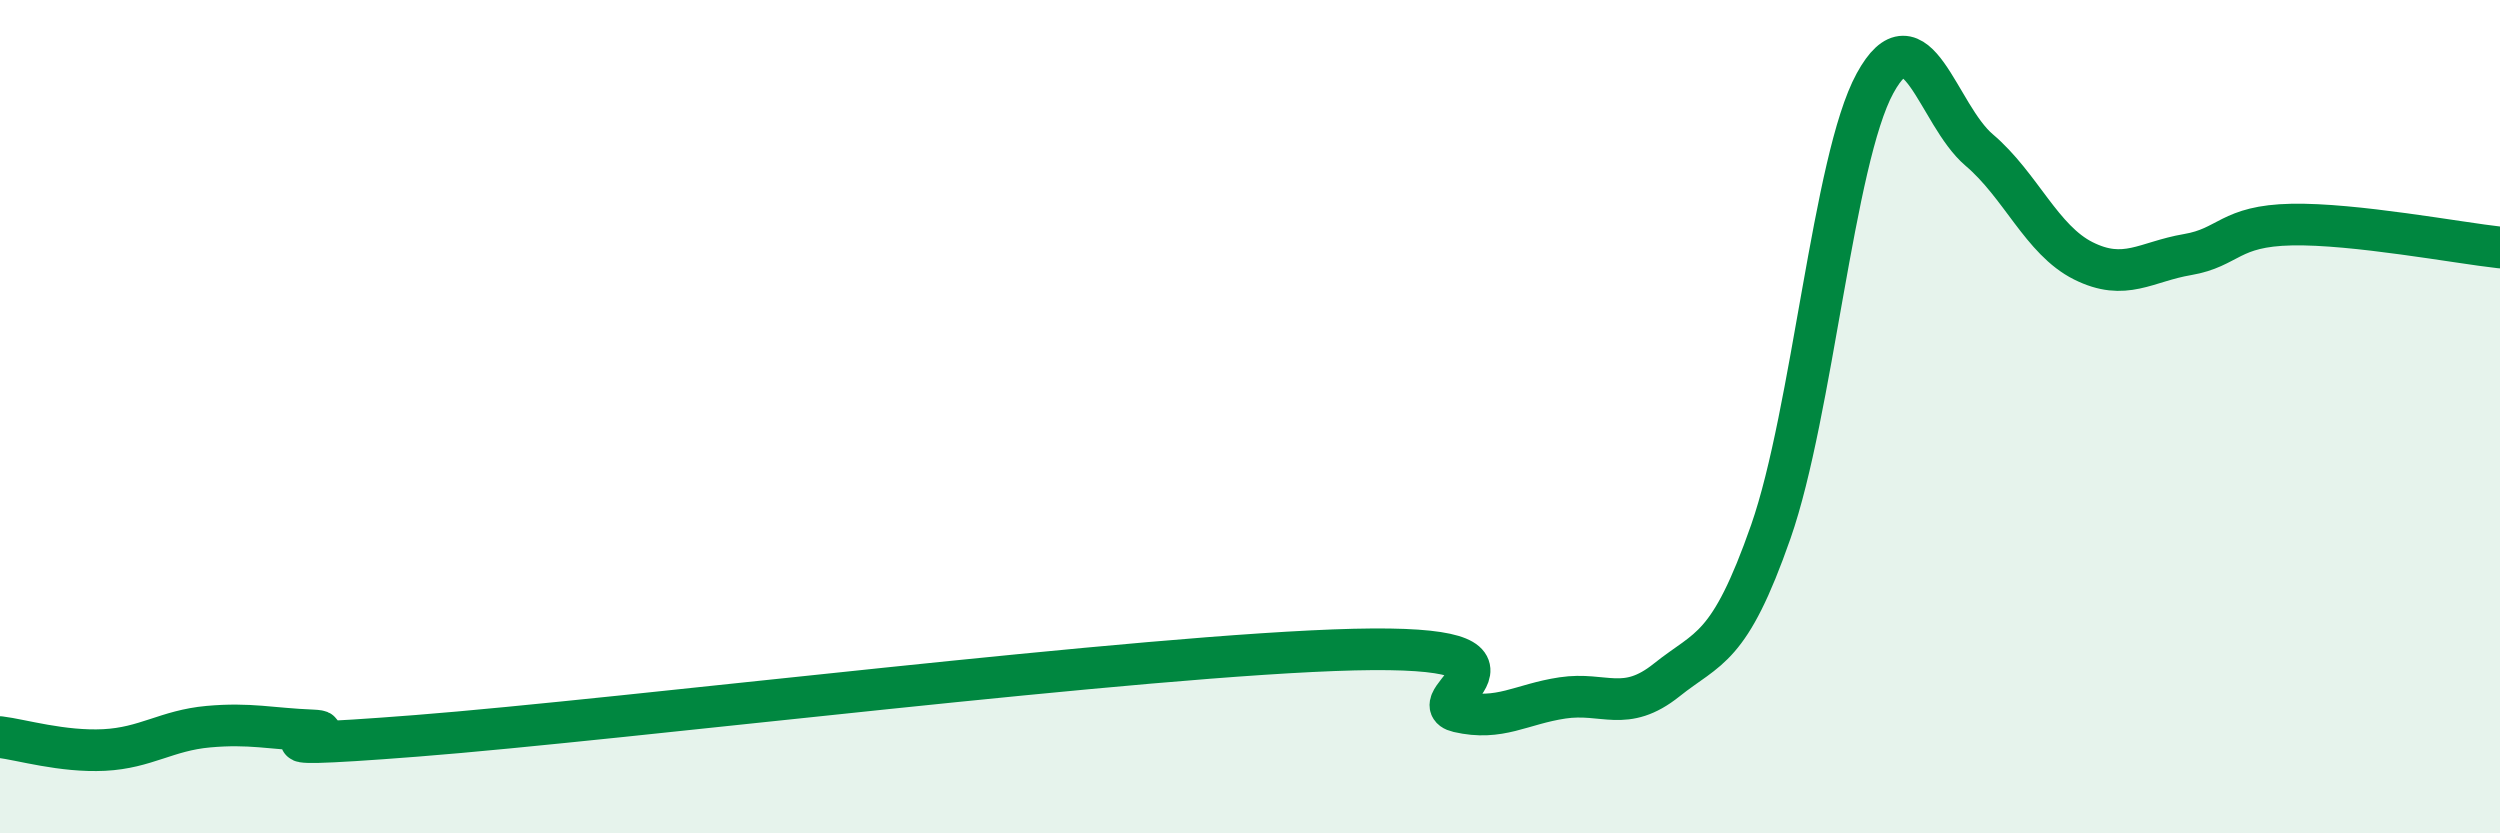 
    <svg width="60" height="20" viewBox="0 0 60 20" xmlns="http://www.w3.org/2000/svg">
      <path
        d="M 0,17.69 C 0.5,17.75 1.5,18.05 2.5,18 C 3.5,17.95 4,17.53 5,17.44 C 6,17.35 6.5,17.49 7.5,17.53 C 8.5,17.57 5,18.05 10,17.66 C 15,17.27 27.5,15.71 32.5,15.59 C 37.5,15.47 34,16.85 35,17.08 C 36,17.31 36.5,16.9 37.5,16.75 C 38.5,16.6 39,17.12 40,16.32 C 41,15.52 41.5,15.62 42.5,12.76 C 43.5,9.9 44,3.83 45,2 C 46,0.17 46.5,2.75 47.5,3.6 C 48.5,4.45 49,5.76 50,6.26 C 51,6.76 51.5,6.28 52.5,6.11 C 53.5,5.94 53.5,5.42 55,5.39 C 56.5,5.36 59,5.83 60,5.94L60 20L0 20Z"
        fill="#008740"
        opacity="0.1"
        stroke-linecap="round"
        stroke-linejoin="round"
      />
      <path
        d="M 0,17.69 C 0.5,17.75 1.5,18.05 2.5,18 C 3.5,17.95 4,17.53 5,17.44 C 6,17.35 6.5,17.49 7.5,17.53 C 8.5,17.57 5,18.05 10,17.66 C 15,17.27 27.5,15.71 32.5,15.59 C 37.5,15.47 34,16.85 35,17.08 C 36,17.31 36.5,16.9 37.5,16.75 C 38.5,16.6 39,17.12 40,16.32 C 41,15.52 41.5,15.62 42.5,12.76 C 43.5,9.9 44,3.83 45,2 C 46,0.17 46.5,2.75 47.5,3.6 C 48.5,4.45 49,5.76 50,6.26 C 51,6.76 51.5,6.28 52.5,6.11 C 53.5,5.94 53.5,5.42 55,5.39 C 56.5,5.36 59,5.83 60,5.94"
        stroke="#008740"
        stroke-width="1"
        fill="none"
        stroke-linecap="round"
        stroke-linejoin="round"
      />
    </svg>
  
